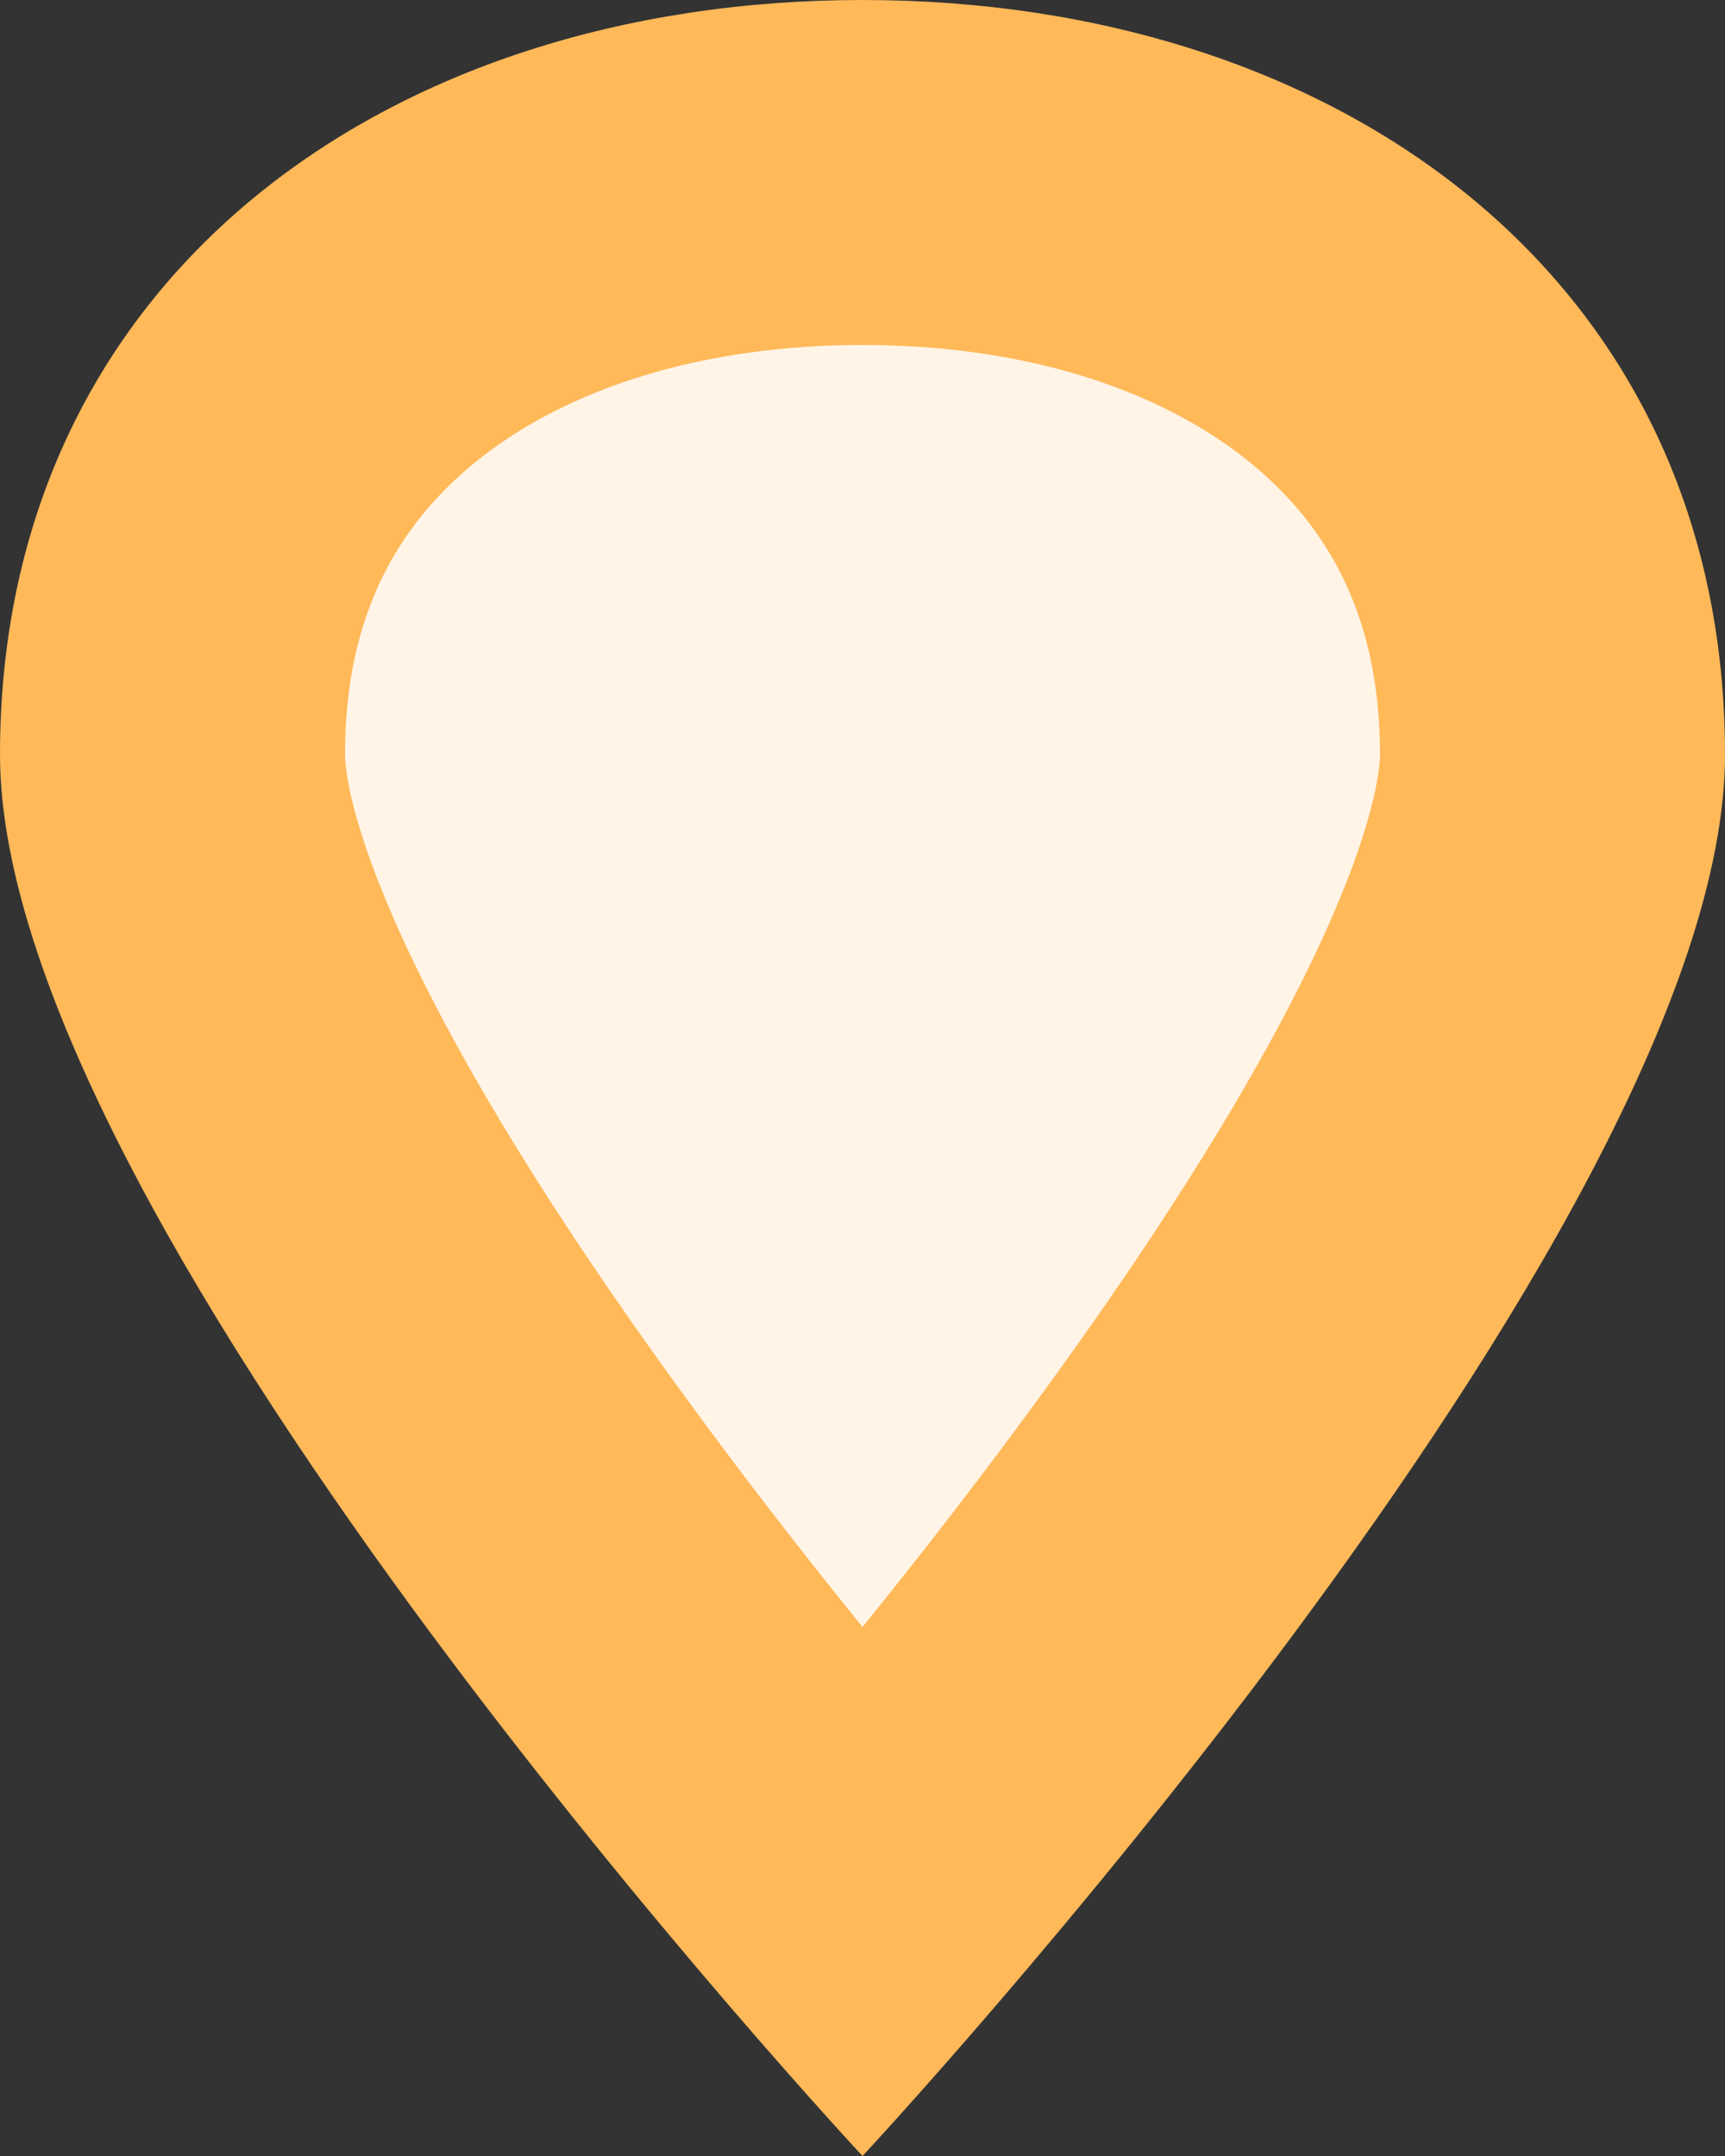 <svg id="l" xmlns="http://www.w3.org/2000/svg" width="10" height="12.5" viewBox="0 0 10 12.5">
  <rect x="0" y="0" width="10" height="12.5" fill="#333333" stroke="none"/>
  <g id="Location" fill="#fff4e6">
    <path d="M 5 10.993 C 4.538 10.456 3.912 9.7 3.293 8.863 C 1.223 6.069 1 4.793 1 4.375 C 1 3.367 1.381 2.519 2.102 1.922 C 2.821 1.328 3.85 1 5 1 C 6.15 1 7.179 1.328 7.898 1.922 C 8.619 2.519 9 3.367 9 4.375 C 9 4.795 8.776 6.073 6.697 8.877 C 6.079 9.71 5.459 10.459 5 10.993 Z" stroke="none"/>
    <path d="M 5 2 C 4.082 2 3.279 2.246 2.739 2.693 C 2.242 3.105 2 3.655 2 4.375 C 2 4.483 2.059 5.513 4.086 8.254 C 4.396 8.674 4.709 9.073 5 9.433 C 5.285 9.081 5.589 8.692 5.893 8.282 C 7.941 5.52 8 4.484 8 4.375 C 8 3.655 7.758 3.105 7.261 2.693 C 6.721 2.246 5.918 2 5 2 M 5 0 C 7.761 0 10 1.614 10 4.375 C 10 7.136 5 12.5 5 12.5 C 5 12.5 0 7.136 0 4.375 C 0 1.614 2.239 0 5 0 Z" stroke="none" fill="#ffb959"/>
  </g>
</svg>
